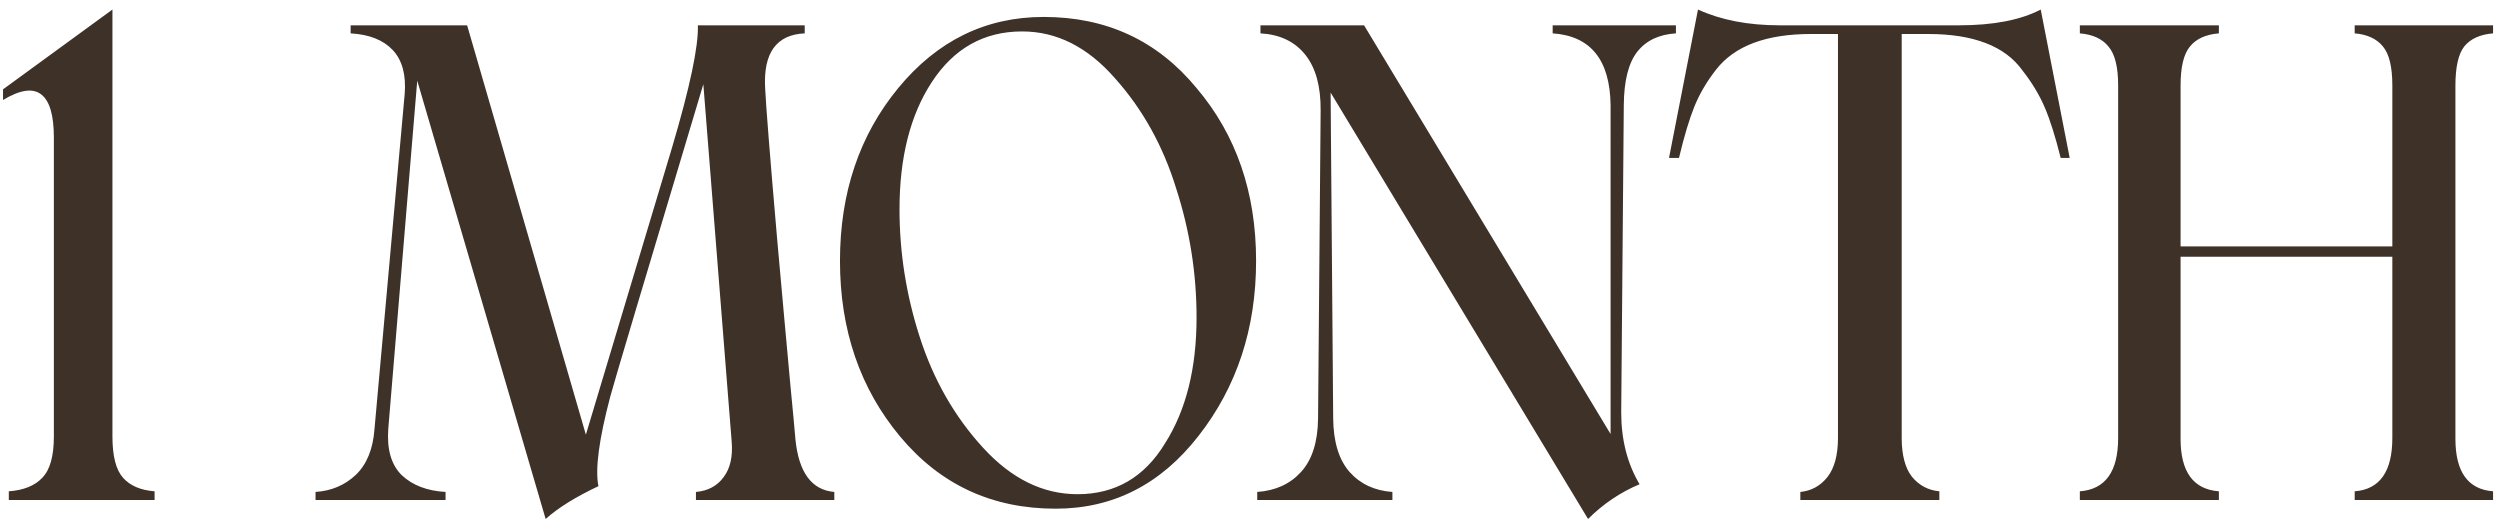 <?xml version="1.0" encoding="UTF-8"?> <svg xmlns="http://www.w3.org/2000/svg" width="220" height="46" viewBox="0 0 220 46" fill="none"><path d="M0.266 8.798V7.863L9.895 0.84V38.421C9.895 40.139 10.206 41.347 10.829 42.046C11.452 42.745 12.377 43.141 13.604 43.235V44H0.775V43.235C2.078 43.141 3.06 42.745 3.721 42.046C4.4 41.347 4.74 40.139 4.74 38.421V12.111C4.74 10.148 4.372 8.883 3.636 8.316C2.899 7.731 1.776 7.892 0.266 8.798ZM69.994 38.619C70.277 41.565 71.419 43.122 73.42 43.292V44H61.243V43.292C62.3 43.198 63.112 42.763 63.678 41.989C64.263 41.215 64.499 40.167 64.386 38.846L61.894 7.41C56.721 24.648 53.993 33.805 53.709 34.881C52.709 38.657 52.359 41.291 52.662 42.782C50.66 43.726 49.112 44.689 48.017 45.671L36.717 7.099L34.168 37.741C34.036 39.554 34.433 40.913 35.358 41.819C36.302 42.707 37.586 43.198 39.209 43.292V44H27.768V43.292C29.165 43.198 30.345 42.697 31.308 41.791C32.271 40.866 32.819 39.535 32.951 37.798L35.613 8.26C35.745 6.579 35.396 5.296 34.565 4.408C33.734 3.521 32.498 3.03 30.855 2.936V2.228H41.107L51.557 38.251L59.147 12.961C60.714 7.674 61.469 4.097 61.413 2.228H70.815V2.936C68.323 3.049 67.162 4.654 67.332 7.75C67.407 9.336 67.756 13.726 68.379 20.919C68.568 23.109 68.766 25.318 68.974 27.546C69.182 29.755 69.38 31.926 69.569 34.06C69.776 36.174 69.918 37.694 69.994 38.619ZM92.892 44.765C87.304 44.765 82.744 42.65 79.214 38.421C75.683 34.192 73.918 29.037 73.918 22.958C73.918 16.973 75.626 11.904 79.044 7.75C82.48 3.577 86.747 1.491 91.844 1.491C97.376 1.491 101.86 3.577 105.297 7.75C108.789 11.866 110.536 16.935 110.536 22.958C110.536 28.905 108.846 34.041 105.467 38.364C102.144 42.631 97.952 44.765 92.892 44.765ZM105.297 27.942C105.297 24.072 104.702 20.296 103.512 16.614C102.361 12.857 100.558 9.61 98.103 6.872C95.706 4.134 92.987 2.766 89.947 2.766C86.586 2.766 83.934 4.257 81.989 7.24C80.101 10.129 79.157 13.858 79.157 18.427C79.157 22.241 79.752 25.988 80.941 29.67C82.15 33.427 84.009 36.675 86.52 39.412C89.012 42.131 91.778 43.49 94.818 43.49C98.141 43.49 100.709 41.999 102.521 39.016C104.371 36.108 105.297 32.417 105.297 27.942ZM136.635 2.228H147.481V2.936C145.99 3.03 144.857 3.568 144.083 4.55C143.309 5.532 142.912 7.099 142.894 9.251L142.667 36.297C142.667 38.695 143.205 40.8 144.281 42.612C142.582 43.33 141.072 44.349 139.75 45.671L117.094 8.146L117.32 36.807C117.339 38.883 117.821 40.46 118.765 41.536C119.709 42.593 120.964 43.179 122.531 43.292V44H110.637V43.292C112.241 43.179 113.525 42.593 114.488 41.536C115.47 40.46 115.97 38.883 115.989 36.807L116.216 9.732C116.235 7.599 115.782 5.956 114.856 4.805C113.931 3.653 112.619 3.03 110.92 2.936V2.228H120.039L141.732 38.194V9.251C141.676 5.267 139.977 3.162 136.635 2.936V2.228ZM179.584 0.84L182.133 13.896H181.34C180.868 12.008 180.396 10.516 179.924 9.421C179.452 8.326 178.801 7.25 177.97 6.192C176.441 4.059 173.675 2.992 169.672 2.992H167.35V38.534C167.35 40.045 167.652 41.187 168.256 41.961C168.879 42.716 169.682 43.141 170.663 43.235V44H158.429V43.292C159.392 43.198 160.185 42.763 160.808 41.989C161.431 41.196 161.742 40.045 161.742 38.534V2.992H159.363C155.418 2.992 152.633 4.04 151.009 6.136C150.197 7.174 149.565 8.25 149.112 9.364C148.658 10.478 148.205 11.989 147.752 13.896H146.874L149.423 0.84C151.443 1.765 153.841 2.228 156.616 2.228H172.391C175.412 2.228 177.809 1.765 179.584 0.84ZM219.39 2.936C218.257 3.03 217.417 3.408 216.87 4.068C216.341 4.729 216.077 5.881 216.077 7.523V38.619C216.077 41.527 217.181 43.065 219.39 43.235V44H207.212V43.235C209.421 43.065 210.526 41.498 210.526 38.534V22.59H191.891V38.619C191.891 41.527 193.014 43.065 195.261 43.235V44H183.027V43.235C185.274 43.065 186.397 41.498 186.397 38.534V7.523C186.397 5.9 186.114 4.757 185.547 4.097C185 3.417 184.16 3.03 183.027 2.936V2.228H195.261V2.936C194.109 3.03 193.26 3.417 192.712 4.097C192.165 4.757 191.891 5.9 191.891 7.523V21.684H210.526V7.523C210.526 5.9 210.252 4.757 209.705 4.097C209.157 3.417 208.326 3.03 207.212 2.936V2.228H219.39V2.936Z" fill="#3E3128"></path></svg> 